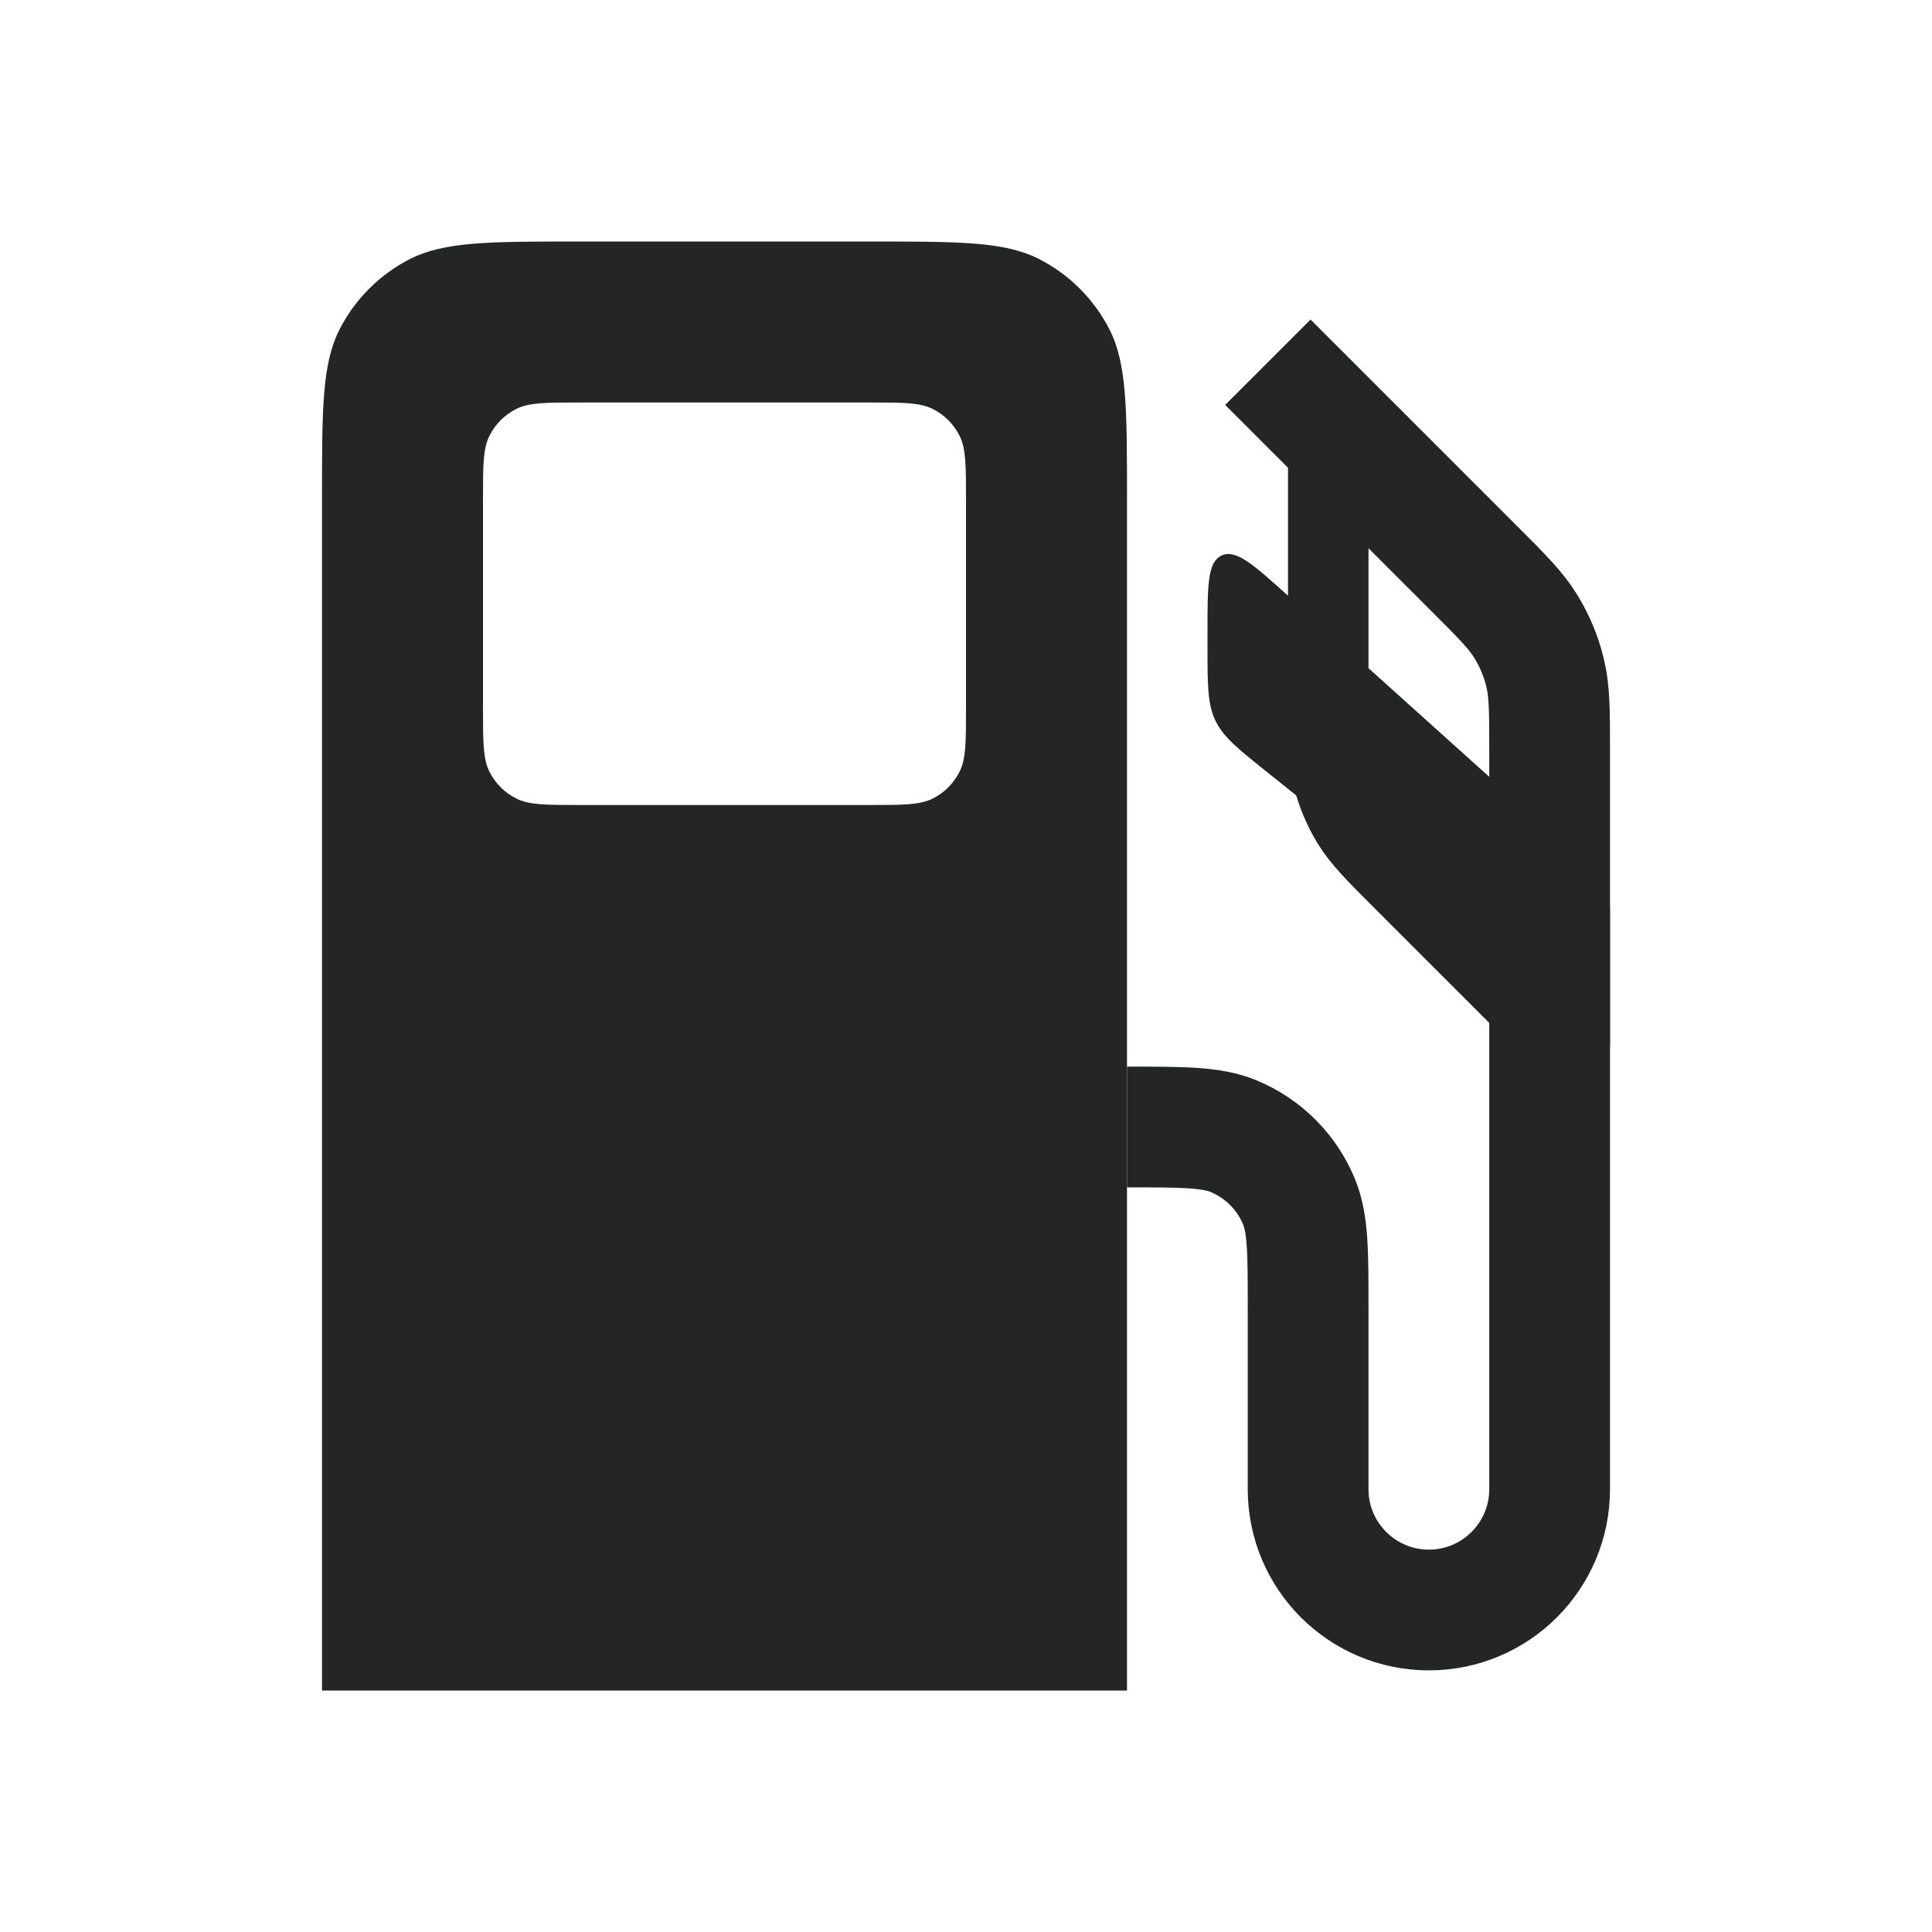<?xml version="1.0" encoding="UTF-8"?> <svg xmlns="http://www.w3.org/2000/svg" width="24" height="24" viewBox="0 0 24 24" fill="none"> <path fill-rule="evenodd" clip-rule="evenodd" d="M4.218 4.092C4 4.52 4 5.08 4 6.2V21H14V6.2C14 5.08 14 4.52 13.782 4.092C13.59 3.716 13.284 3.41 12.908 3.218C12.48 3 11.92 3 10.8 3H7.2C6.08 3 5.52 3 5.092 3.218C4.716 3.41 4.41 3.716 4.218 4.092ZM6.082 5.41C6 5.57 6 5.78 6 6.2V8.8C6 9.22 6 9.43 6.082 9.59C6.154 9.732 6.268 9.846 6.41 9.918C6.57 10 6.78 10 7.2 10H10.8C11.22 10 11.43 10 11.591 9.918C11.732 9.846 11.846 9.732 11.918 9.59C12 9.43 12 9.22 12 8.8V6.2C12 5.78 12 5.57 11.918 5.41C11.846 5.268 11.732 5.154 11.591 5.082C11.43 5 11.22 5 10.8 5H7.2C6.78 5 6.57 5 6.41 5.082C6.268 5.154 6.154 5.268 6.082 5.41Z" fill="#242626"></path> <path d="M14 14V14C14.699 14 15.048 14 15.324 14.114C15.692 14.266 15.984 14.558 16.136 14.926C16.25 15.202 16.25 15.551 16.25 16.25V18.5C16.25 19.328 16.922 20 17.75 20V20C18.578 20 19.25 19.328 19.25 18.5V9.325C19.25 8.836 19.25 8.592 19.195 8.362C19.146 8.157 19.065 7.962 18.955 7.783C18.832 7.582 18.659 7.409 18.313 7.063L15.75 4.5" stroke="#242626" stroke-width="1.5"></path> <g filter="url(#filter0_d)"> <path d="M15 3.847C15 3.268 15 2.979 15.178 2.9C15.356 2.82 15.571 3.014 16.001 3.401L19.669 6.702C19.832 6.849 19.913 6.922 19.957 7.019C20 7.116 20 7.226 20 7.445V9L15.751 5.6C15.382 5.305 15.197 5.158 15.099 4.953C15 4.747 15 4.511 15 4.039V3.847Z" fill="#242626"></path> </g> <path d="M16.5 5.5V8.675C16.5 9.164 16.5 9.408 16.555 9.638C16.604 9.843 16.685 10.038 16.795 10.217C16.918 10.418 17.091 10.591 17.437 10.937L19 12.5" stroke="#242626"></path> <defs> <filter id="filter0_d" x="11" y="2.882" width="13" height="14.118" filterUnits="userSpaceOnUse" color-interpolation-filters="sRGB"> <feFlood flood-opacity="0" result="BackgroundImageFix"></feFlood> <feColorMatrix in="SourceAlpha" type="matrix" values="0 0 0 0 0 0 0 0 0 0 0 0 0 0 0 0 0 0 127 0"></feColorMatrix> <feOffset dy="4"></feOffset> <feGaussianBlur stdDeviation="2"></feGaussianBlur> <feColorMatrix type="matrix" values="0 0 0 0 0 0 0 0 0 0 0 0 0 0 0 0 0 0 0.25 0"></feColorMatrix> <feBlend mode="normal" in2="BackgroundImageFix" result="effect1_dropShadow"></feBlend> <feBlend mode="normal" in="SourceGraphic" in2="effect1_dropShadow" result="shape"></feBlend> </filter> </defs> </svg> 